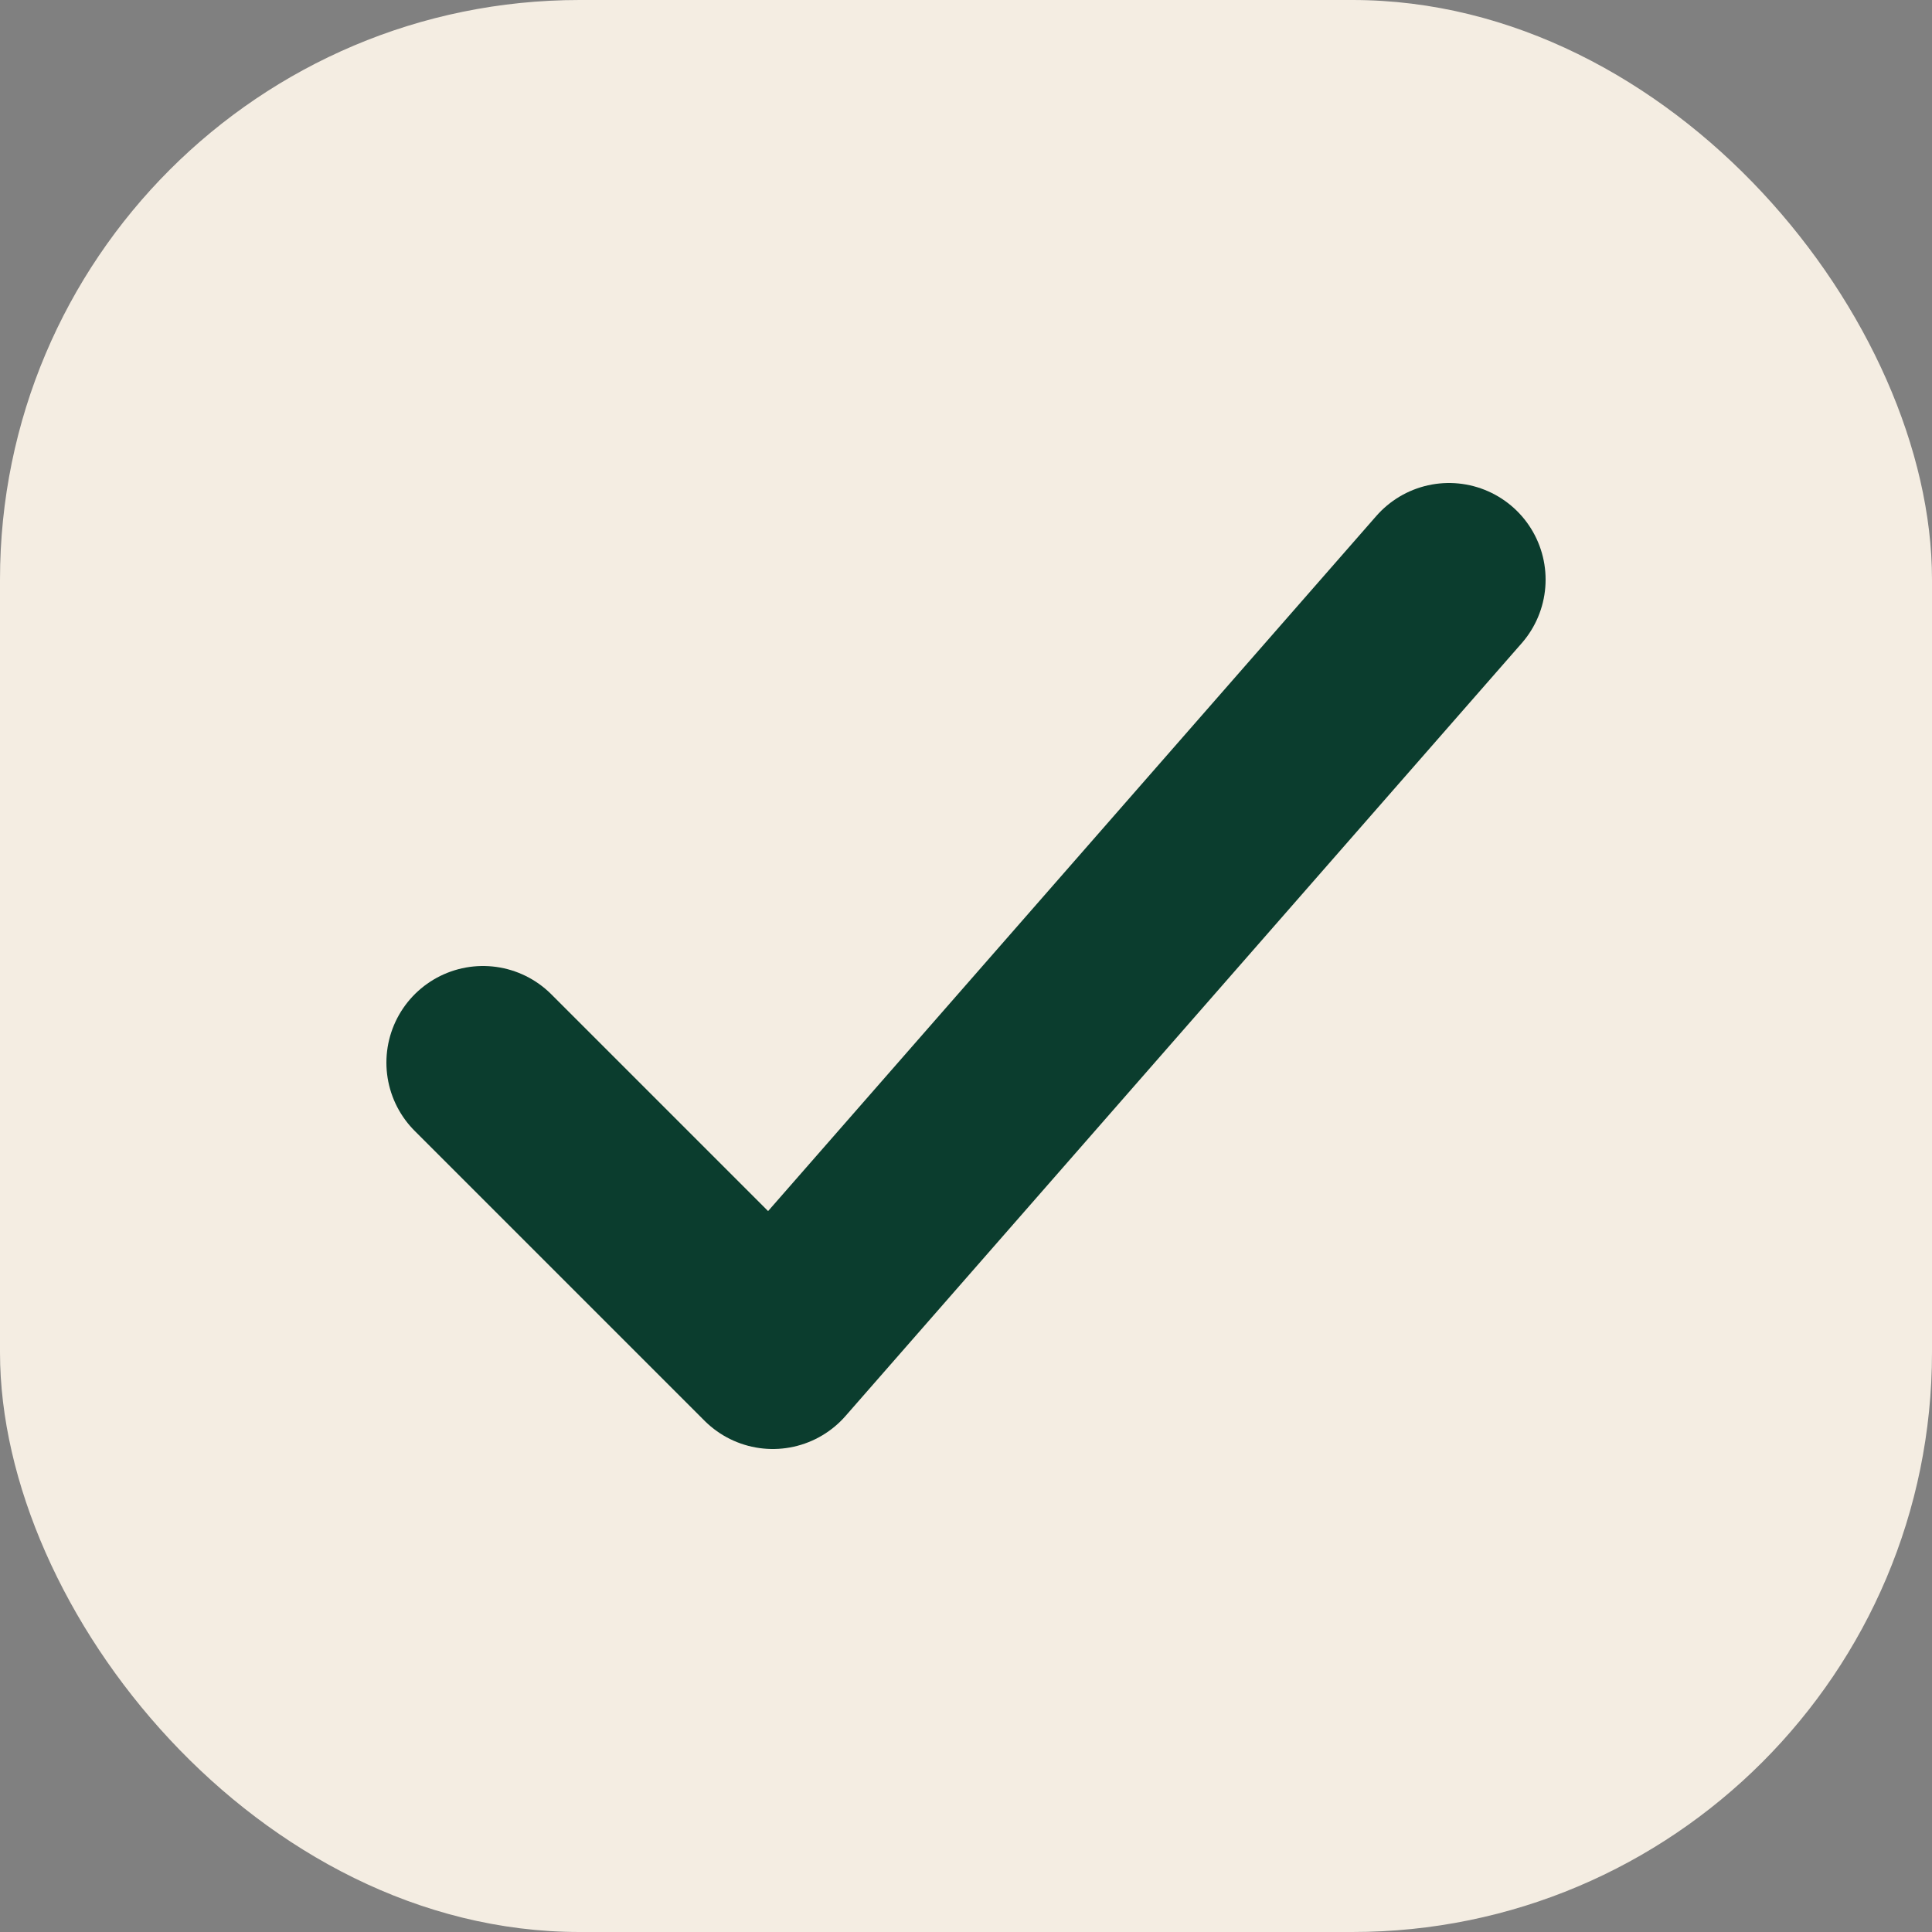 
              <svg xmlns="http://www.w3.org/2000/svg" viewBox="0 0 20 20">
                <rect x="0" y="0" width="20" height="20" fill="#808080" stroke="none"/>
                <rect width="20" height="20" rx="6" fill="#F4EDE2"/>
                <path d="M5 11l3 3 7-8" fill="none" stroke="#0B3D2E" stroke-width="2" stroke-linecap="round" stroke-linejoin="round"/>
              </svg>